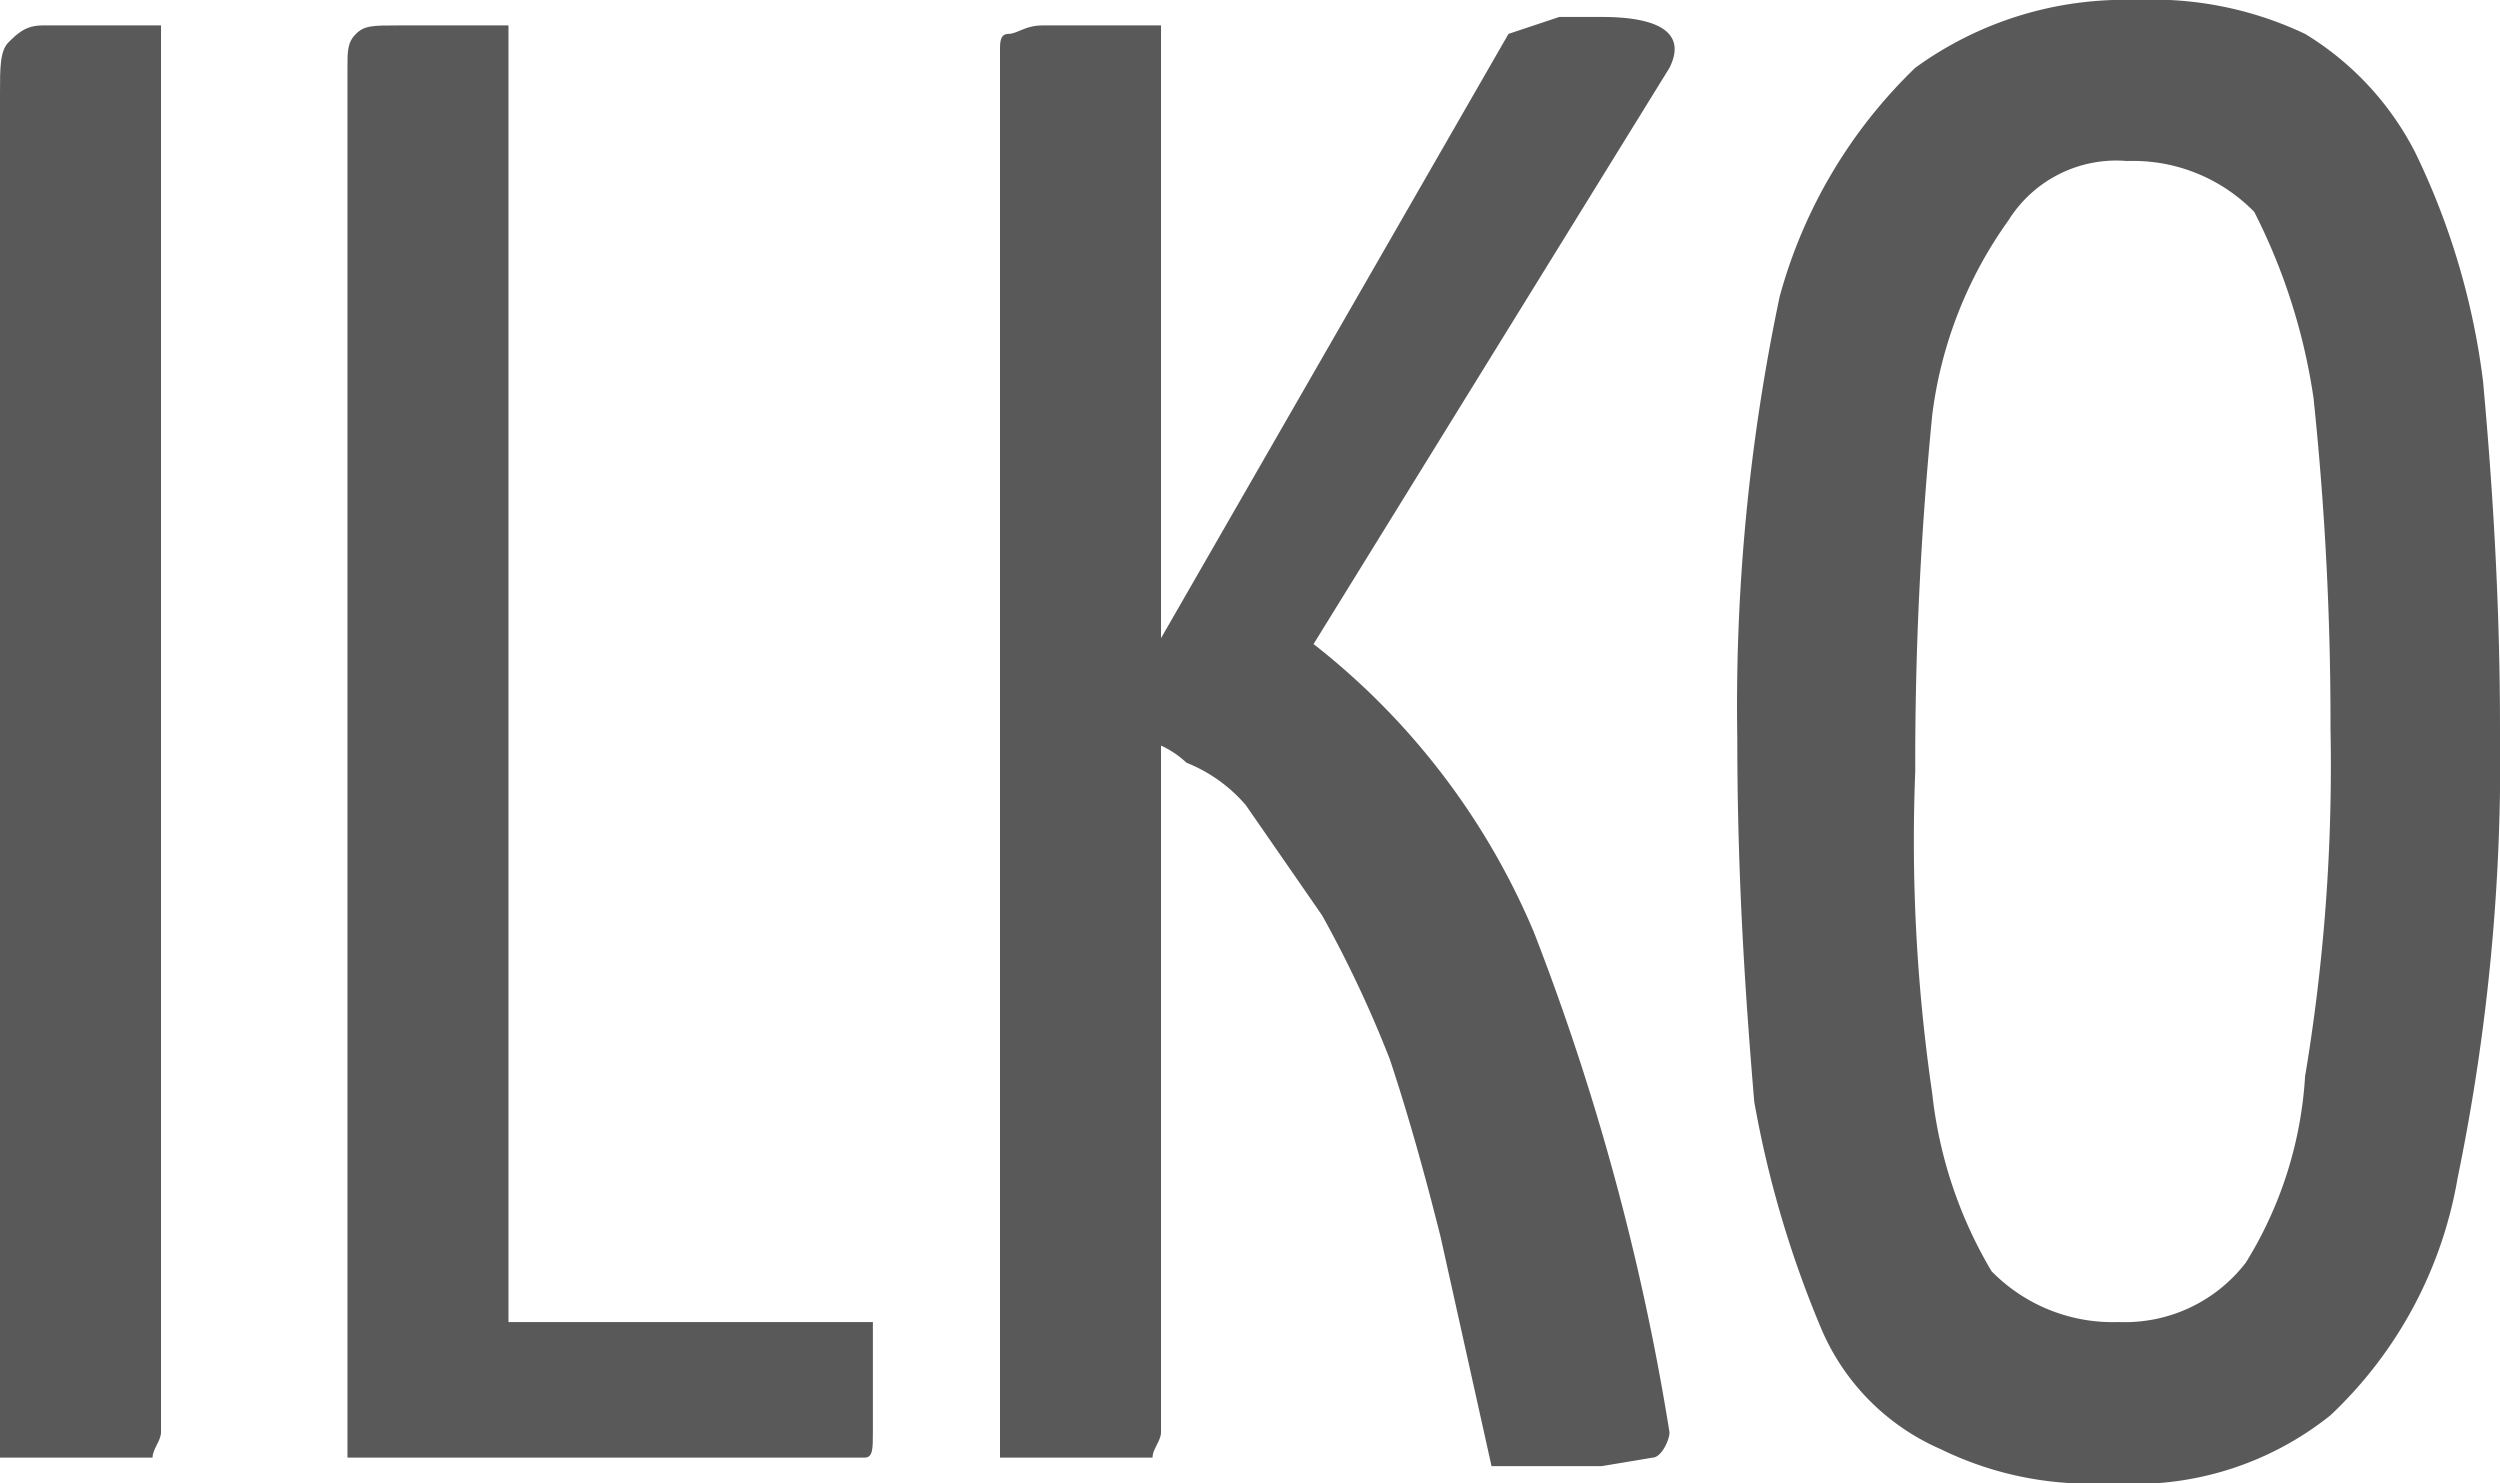 <?xml version="1.0" encoding="UTF-8"?> <svg xmlns="http://www.w3.org/2000/svg" viewBox="0 0 29.5 17.5"> <defs> <style>.f6177961-a14d-481f-bc33-ae46527ca30a{fill:#595959;}</style> </defs> <g id="a93fdc1c-5cf7-40bf-9a65-13dea004e405" data-name="Layer 2"> <g id="a185e067-9f1f-4b13-a36f-13ac0123e399" data-name="OBJECTS"> <path class="f6177961-a14d-481f-bc33-ae46527ca30a" d="M0,17.3V1.1C0,.8,0,.6.1.5S.3.3.5.3H1.9V16.9c0,.1-.1.2-.1.3H0Z"></path> <path class="f6177961-a14d-481f-bc33-ae46527ca30a" d="M4.1,17.3V.8c0-.2,0-.3.1-.4s.2-.1.5-.1H6V15.6h4.3v1.3c0,.2,0,.3-.1.3H4.1Z"></path> <path class="f6177961-a14d-481f-bc33-ae46527ca30a" d="M11.8,17.3V.6c0-.1,0-.2.1-.2s.2-.1.4-.1h1.4V16.9c0,.1-.1.2-.1.3H11.8Zm7.1,0H17.6L17,14.6q-.3-1.2-.6-2.1a13.8,13.8,0,0,0-.8-1.7l-.9-1.3A1.8,1.8,0,0,0,14,9a1.1,1.1,0,0,0-.8-.3V8.4l4.6-8,.6-.2h.5c.7,0,1,.2.8.6L15.5,7.6A8.5,8.5,0,0,1,18.1,11a28.9,28.9,0,0,1,1.6,5.9c0,.1-.1.3-.2.3Z"></path> <path class="f6177961-a14d-481f-bc33-ae46527ca30a" d="M24.9,17.5a4,4,0,0,1-2-.4,2.7,2.7,0,0,1-1.4-1.4,12.5,12.5,0,0,1-.8-2.7c-.1-1.2-.2-2.6-.2-4.3A23.4,23.4,0,0,1,21,3.5,5.9,5.9,0,0,1,22.6.8,4.2,4.2,0,0,1,25.2,0a4.2,4.2,0,0,1,2,.4,3.5,3.5,0,0,1,1.3,1.4,8.6,8.6,0,0,1,.8,2.7c.1,1.1.2,2.5.2,4.1a24.4,24.4,0,0,1-.5,5.3,5,5,0,0,1-1.5,2.8A3.7,3.7,0,0,1,24.9,17.5Zm.1-1.9a1.8,1.8,0,0,0,1.5-.7,4.7,4.7,0,0,0,.7-2.2,22.2,22.2,0,0,0,.3-4.1,36.8,36.8,0,0,0-.2-3.9,7.1,7.1,0,0,0-.7-2.2,2,2,0,0,0-1.5-.6,1.5,1.5,0,0,0-1.4.7,5,5,0,0,0-.9,2.3,41.9,41.9,0,0,0-.2,4.2,20.6,20.6,0,0,0,.2,3.8,5.2,5.2,0,0,0,.7,2.1A2,2,0,0,0,25,15.6Z"></path> </g> </g> </svg> 